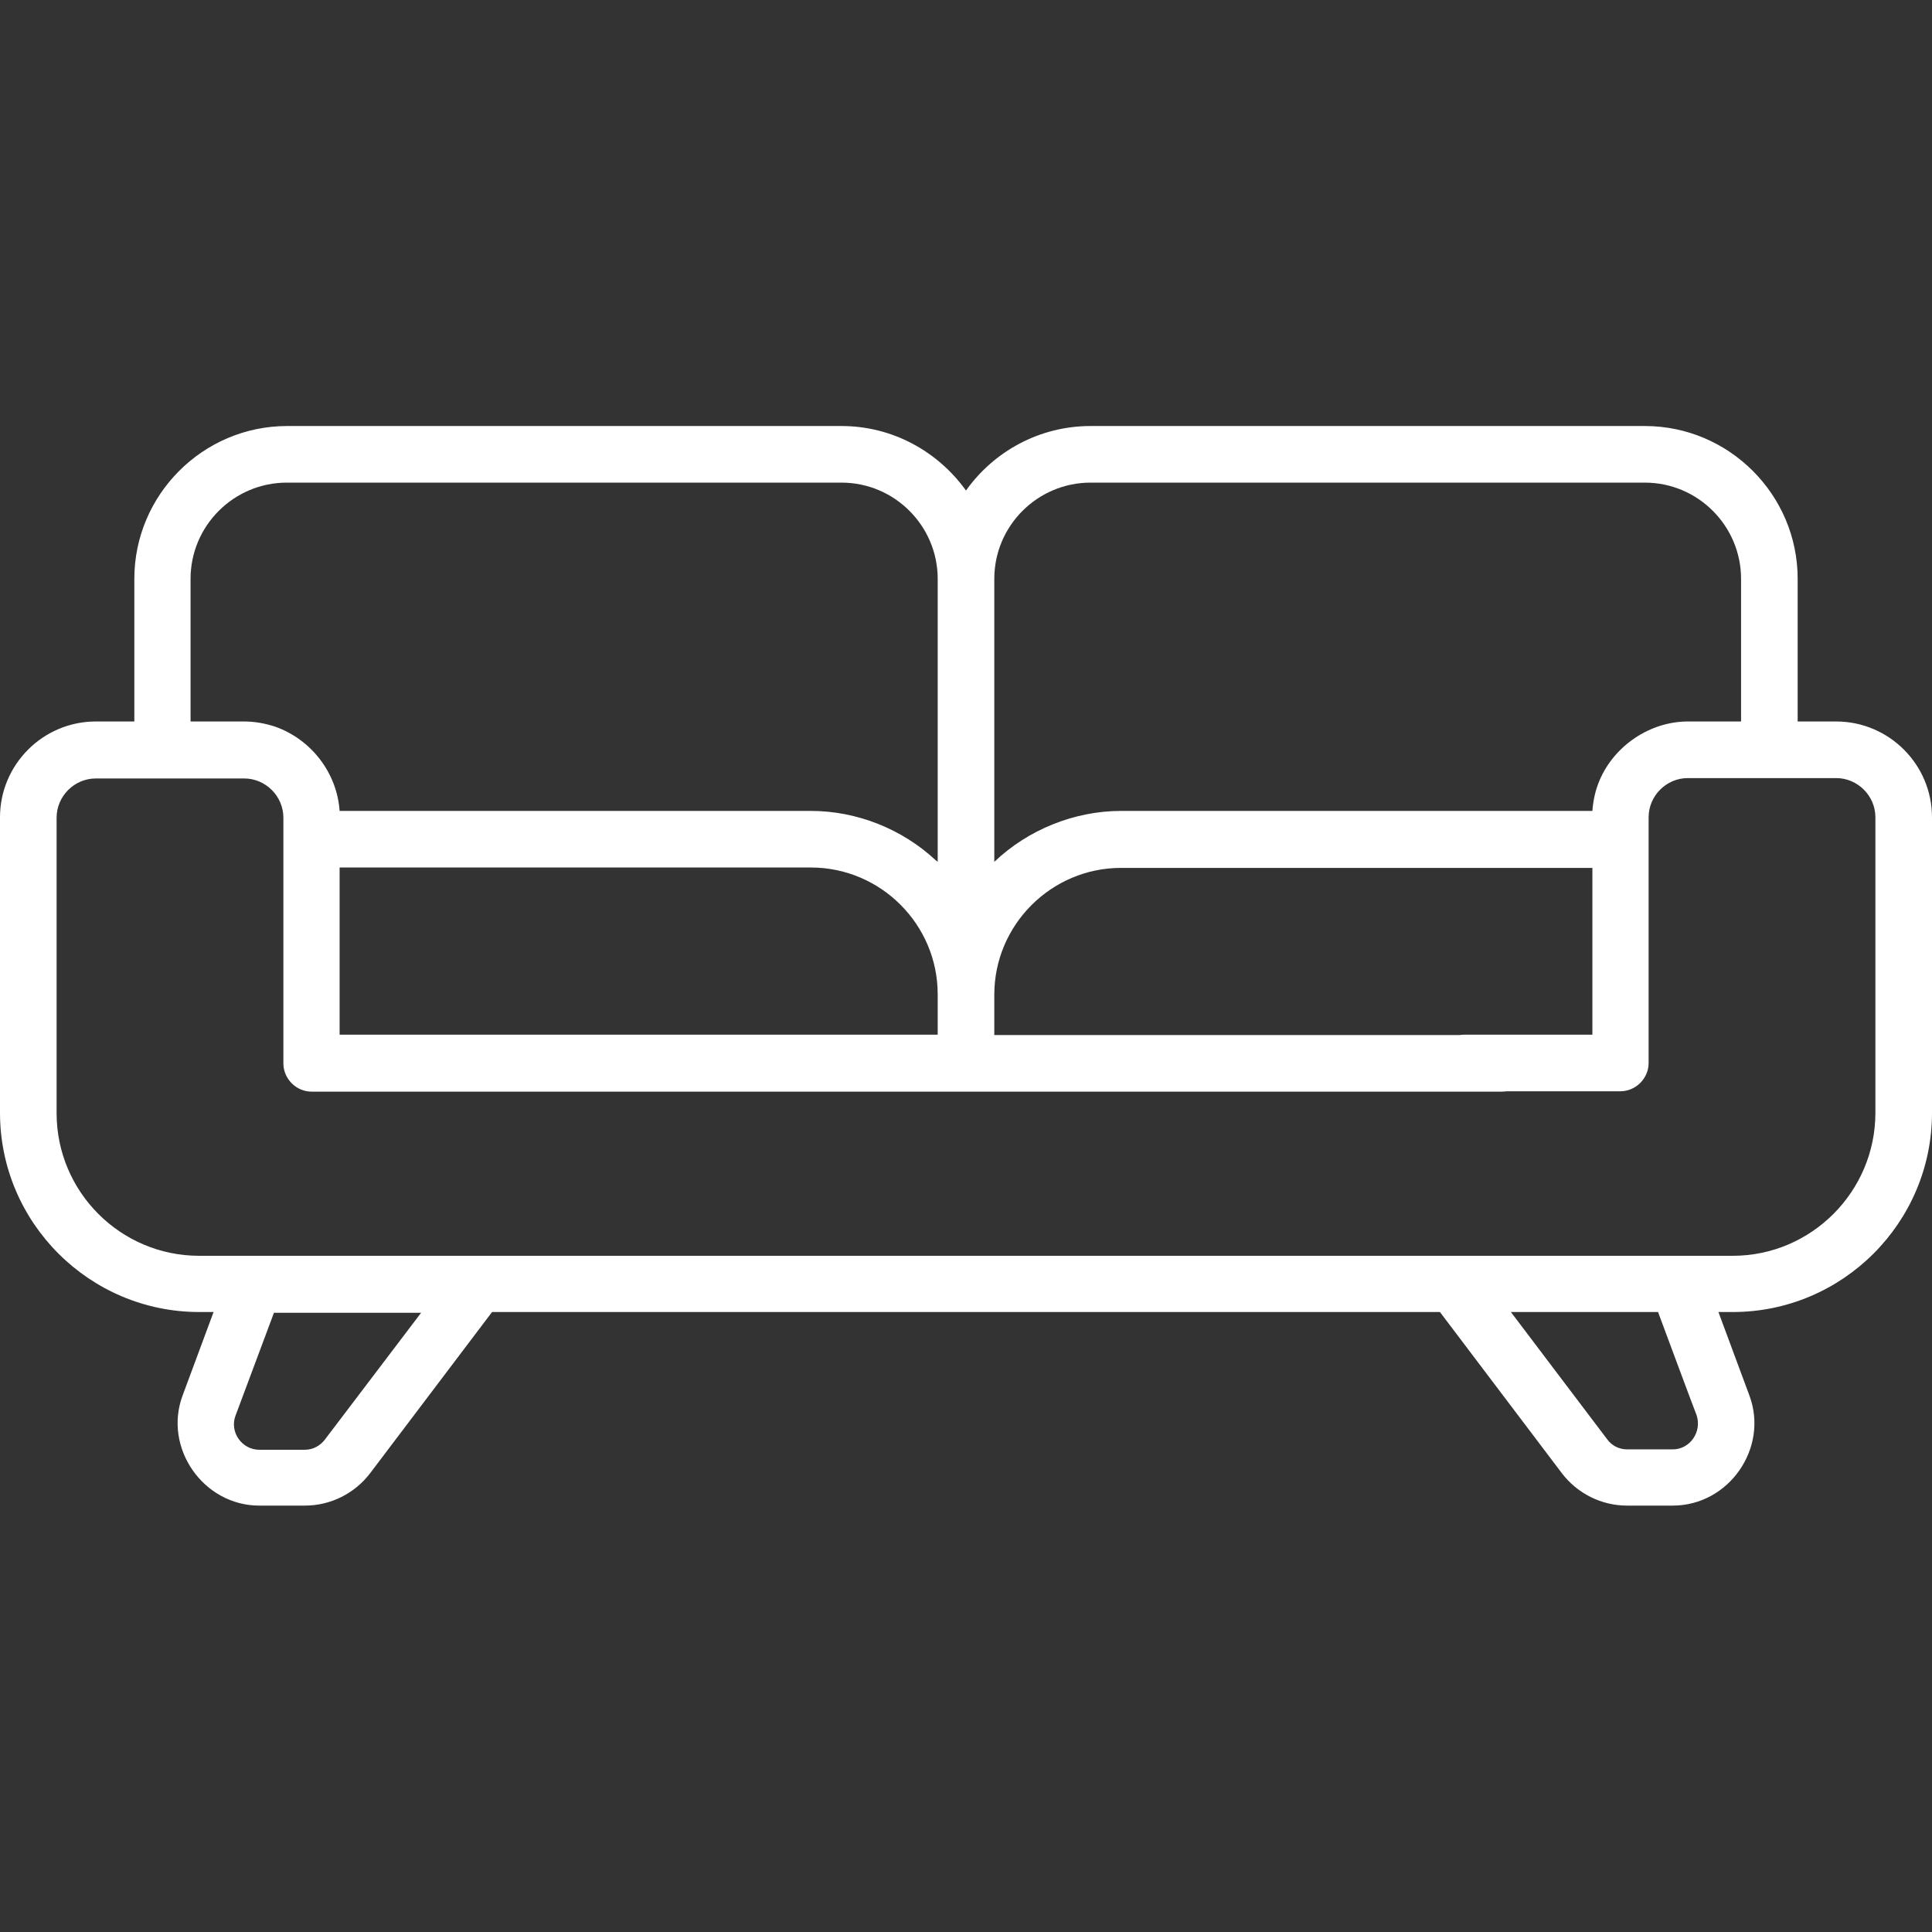 <?xml version="1.0" encoding="utf-8"?>
<!-- Generator: Adobe Illustrator 23.0.6, SVG Export Plug-In . SVG Version: 6.00 Build 0)  -->
<svg version="1.1" id="Capa_1" xmlns="http://www.w3.org/2000/svg" xmlns:xlink="http://www.w3.org/1999/xlink" x="0px" y="0px"
	 viewBox="0 0 512 512" style="enable-background:new 0 0 512 512;" xml:space="preserve">
<rect x="0" y="0" width="512" height="512" fill="#333333" stroke="none"/>
<style type="text/css">
	.st0{fill:#FFFFFF;}
</style>
<g>
	<g>
		<path class="st0" d="M486.6,191.2h-10.2v-37.8c0-22.3-18.2-40.5-40.5-40.5H289c-13.6,0-25.7,6.8-33,17.1
			c-7.4-10.3-19.4-17.1-33-17.1H100.7c-4.1,0-7.5,3.4-7.5,7.5s3.4,7.5,7.5,7.5H223c14.1,0,25.5,11.5,25.5,25.5v75
			c-0.2-0.2-0.3-0.3-0.5-0.4c-8.9-8.3-20.9-13.1-33.1-13.1H90c-0.7-10.1-7.5-18.9-17-22.3c-2.7-0.9-5.5-1.4-8.3-1.4H50.5v-37.8
			c0-14.1,11.5-25.5,25.5-25.5h24.6c4.1,0,7.5-3.4,7.5-7.5s-3.4-7.5-7.5-7.5H76.1c-22.3,0-40.5,18.2-40.5,40.5v37.8H25.4
			c-14,0-25.4,11.4-25.4,25.4v78.3c0,29.1,23.7,52.8,52.8,52.8h3.8c0,0-8.2,22.1-8.2,22.1c-5.2,13.9,5.5,29.2,20.3,29.2h12.1
			c6.8,0,13.2-3.2,17.3-8.6l32.3-42.7h251.2l32.3,42.7c4.1,5.4,10.5,8.6,17.3,8.6c0,0,12.1,0,12.1,0c14.9,0,25.5-15.3,20.3-29.2
			l-8.2-22.1h3.8c29.1,0,52.8-23.7,52.8-52.8v-78.3C512,202.6,500.6,191.2,486.6,191.2z M263.5,153.4c0-14.1,11.5-25.5,25.5-25.5
			h146.9c14.1,0,25.5,11.5,25.5,25.5v37.8c0,0-14.1,0-14.1,0c-10,0-19.5,6.4-23.4,15.6c-1.1,2.6-1.7,5.3-1.9,8.1
			c0,0-124.9,0-124.9,0c-12.4,0-24.7,5-33.6,13.5L263.5,153.4L263.5,153.4z M90,229.9h124.9c18.5,0,33.6,15.1,33.6,33.6v10.7H90
			V229.9z M86.1,381.5c-1.3,1.7-3.2,2.7-5.3,2.7c0,0-12,0-12.1,0c-4.6,0-7.9-4.7-6.3-9l10.2-27.3h39L86.1,381.5z M443.3,384.1h-12.1
			c-2.1,0-4.1-1-5.3-2.7l-25.5-33.7h39c0,0,10.1,27.2,10.2,27.3C451.1,379.4,447.9,384.1,443.3,384.1z M459.2,332.8H52.8
			c-20.9,0-37.8-17-37.8-37.8v-78.3c0-5.7,4.7-10.4,10.4-10.4h39.3c5.7,0,10.4,4.7,10.4,10.4v65.1c0,4.1,3.4,7.5,7.5,7.5H398
			c4.1,0,7.5-3.4,7.5-7.5s-3.4-7.5-7.5-7.5H263.5v-10.7c0-18.5,15.1-33.6,33.6-33.6H422v44.2H388c-4.1,0-7.5,3.4-7.5,7.5
			s3.4,7.5,7.5,7.5h41.4c4.1,0,7.5-3.4,7.5-7.5v-65.1c0-5.7,4.7-10.4,10.4-10.4h39.3c5.7,0,10.4,4.7,10.4,10.4v78.3h0
			C497,315.8,480,332.8,459.2,332.8z"/>
	</g>
</g>
</svg>
